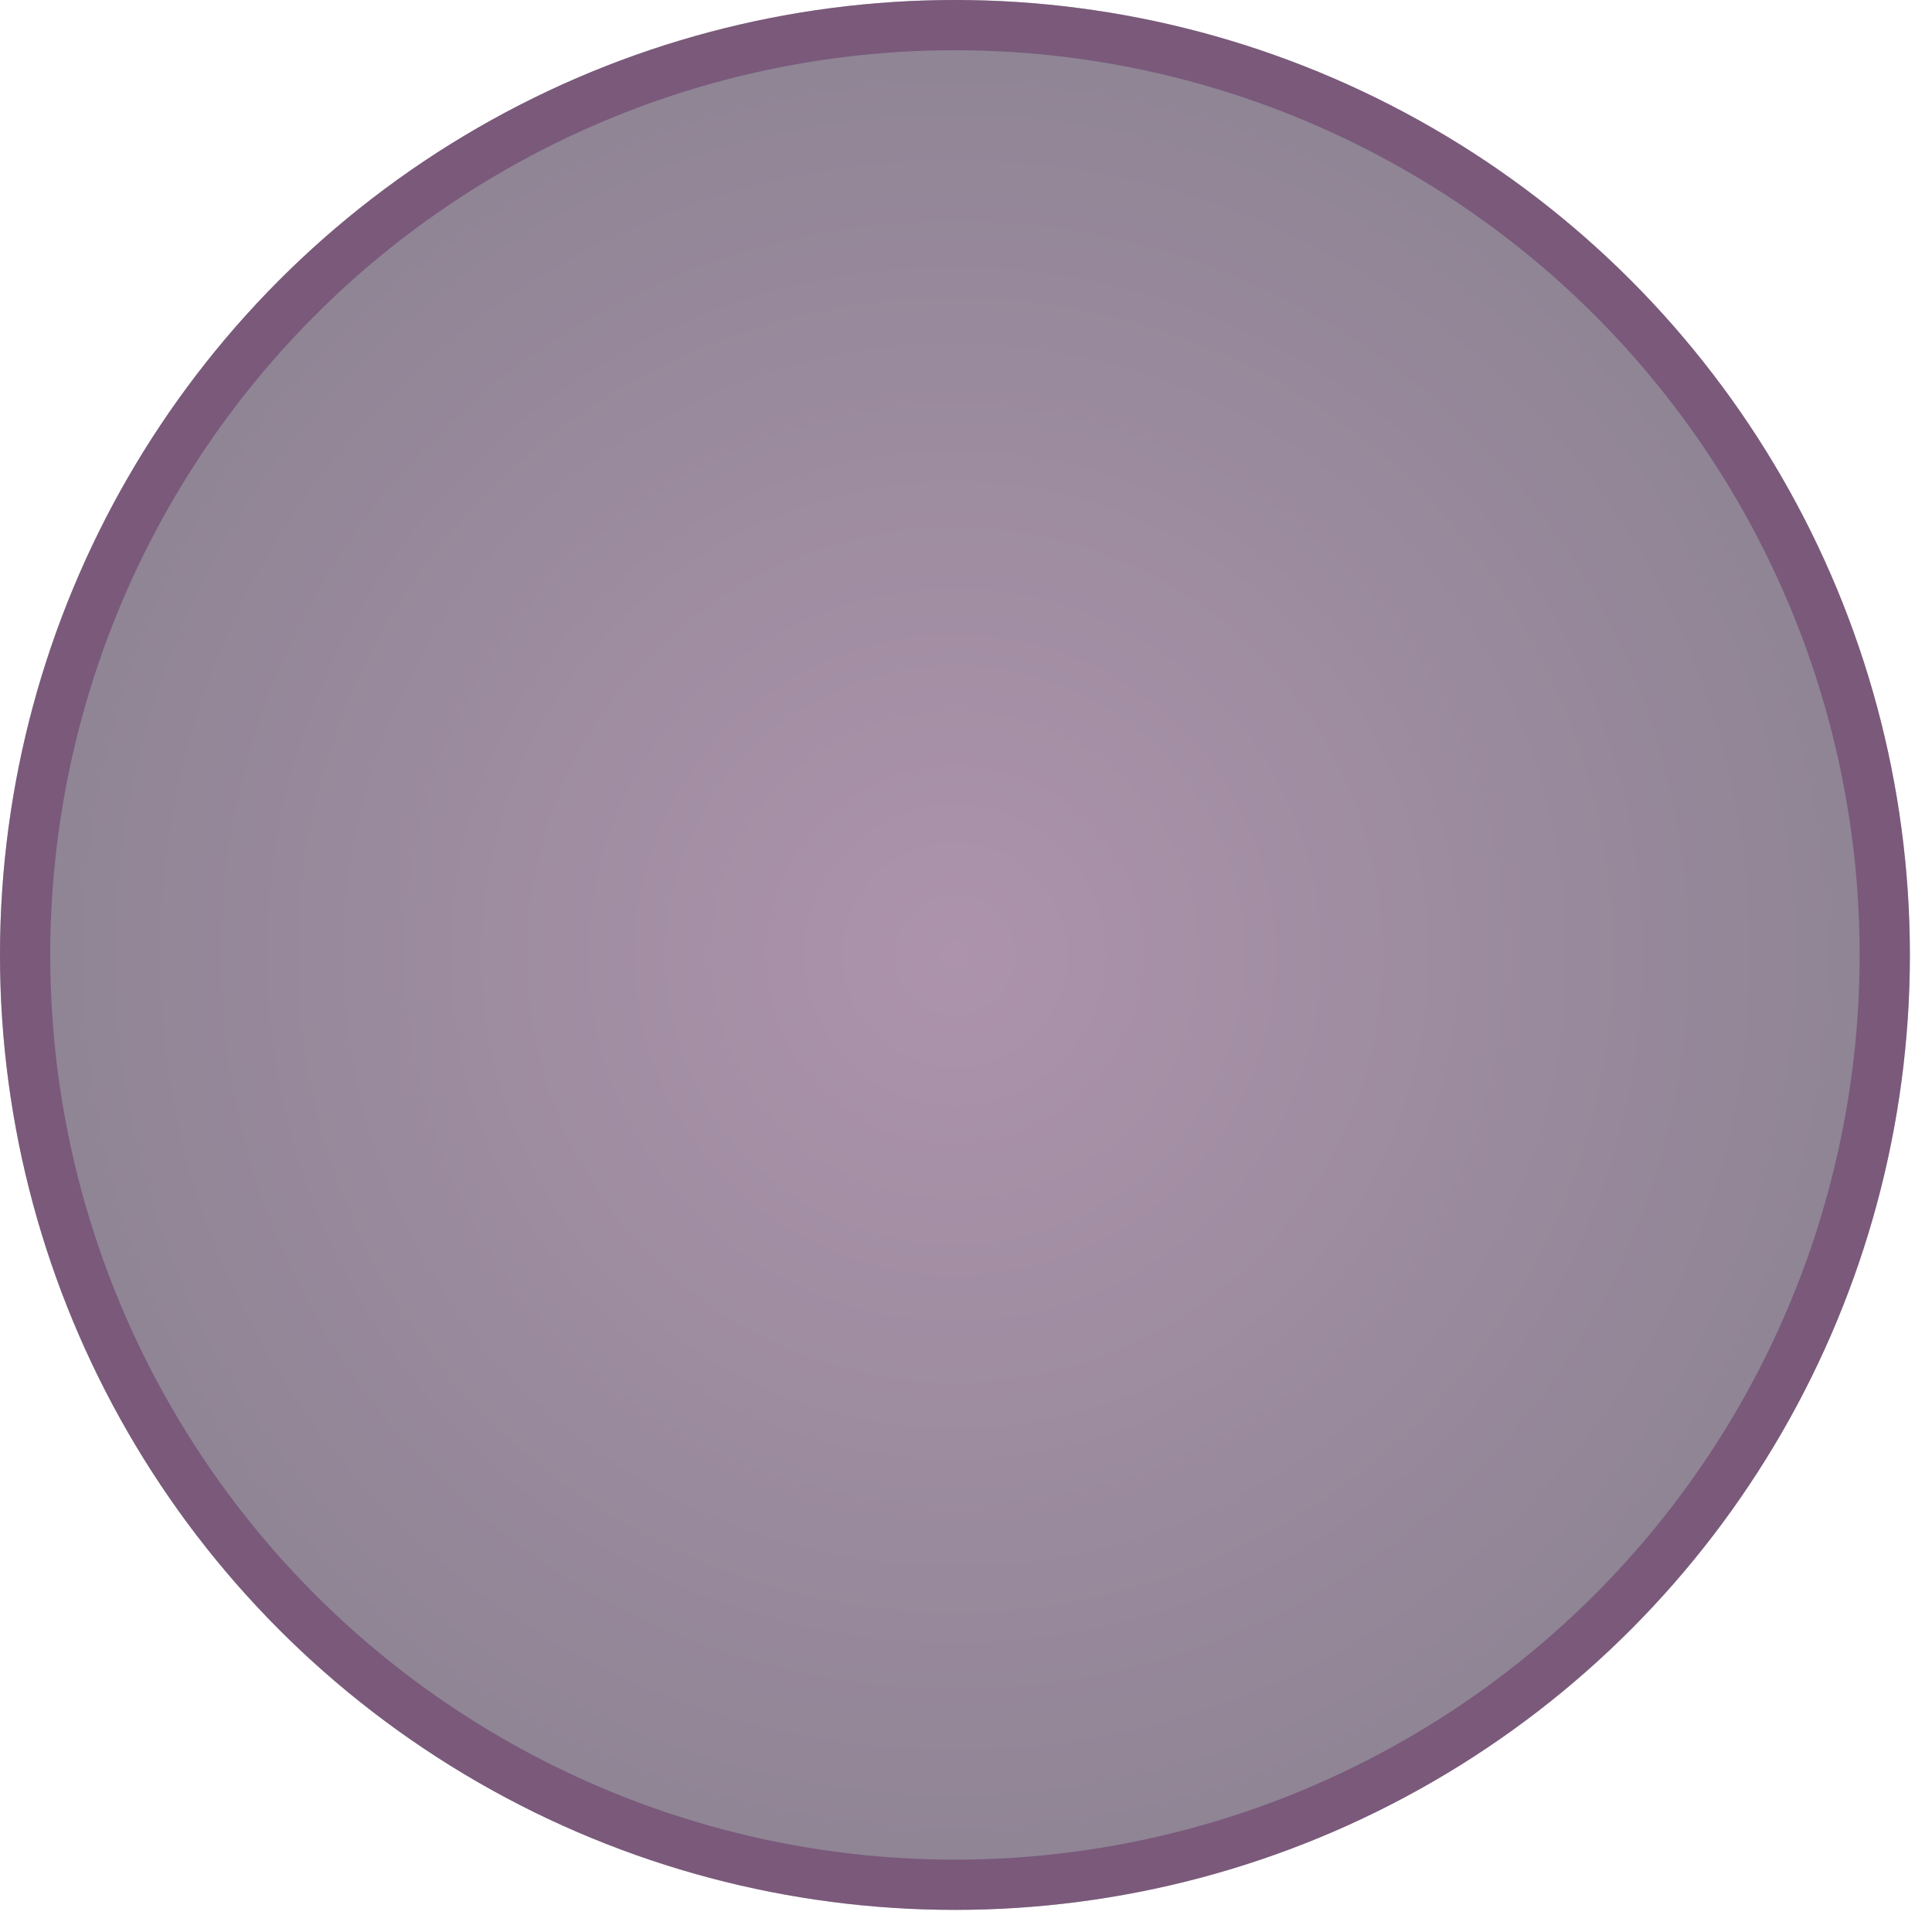 <?xml version="1.0" encoding="utf-8"?>
<svg xmlns="http://www.w3.org/2000/svg" fill="none" height="100%" overflow="visible" preserveAspectRatio="none" style="display: block;" viewBox="0 0 29 29" width="100%">
<g filter="url(#filter0_b_0_447)" id="Ellipse 1531">
<circle cx="14.334" cy="14.334" fill="url(#paint0_radial_0_447)" fill-opacity="0.52" r="14.334"/>
<circle cx="14.334" cy="14.334" r="13.957" stroke="#693264" stroke-opacity="0.52" stroke-width="0.754"/>
</g>
<defs>
<filter color-interpolation-filters="sRGB" filterUnits="userSpaceOnUse" height="43.153" id="filter0_b_0_447" width="43.153" x="-7.242" y="-7.242">
<feFlood flood-opacity="0" result="BackgroundImageFix"/>
<feGaussianBlur in="BackgroundImageFix" stdDeviation="3.621"/>
<feComposite in2="SourceAlpha" operator="in" result="effect1_backgroundBlur_0_447"/>
<feBlend in="SourceGraphic" in2="effect1_backgroundBlur_0_447" mode="normal" result="shape"/>
</filter>
<radialGradient cx="0" cy="0" gradientTransform="translate(14.334 14.334) rotate(90) scale(14.334)" gradientUnits="userSpaceOnUse" id="paint0_radial_0_447" r="1">
<stop stop-color="#623161"/>
<stop offset="1" stop-color="#261331"/>
</radialGradient>
</defs>
</svg>